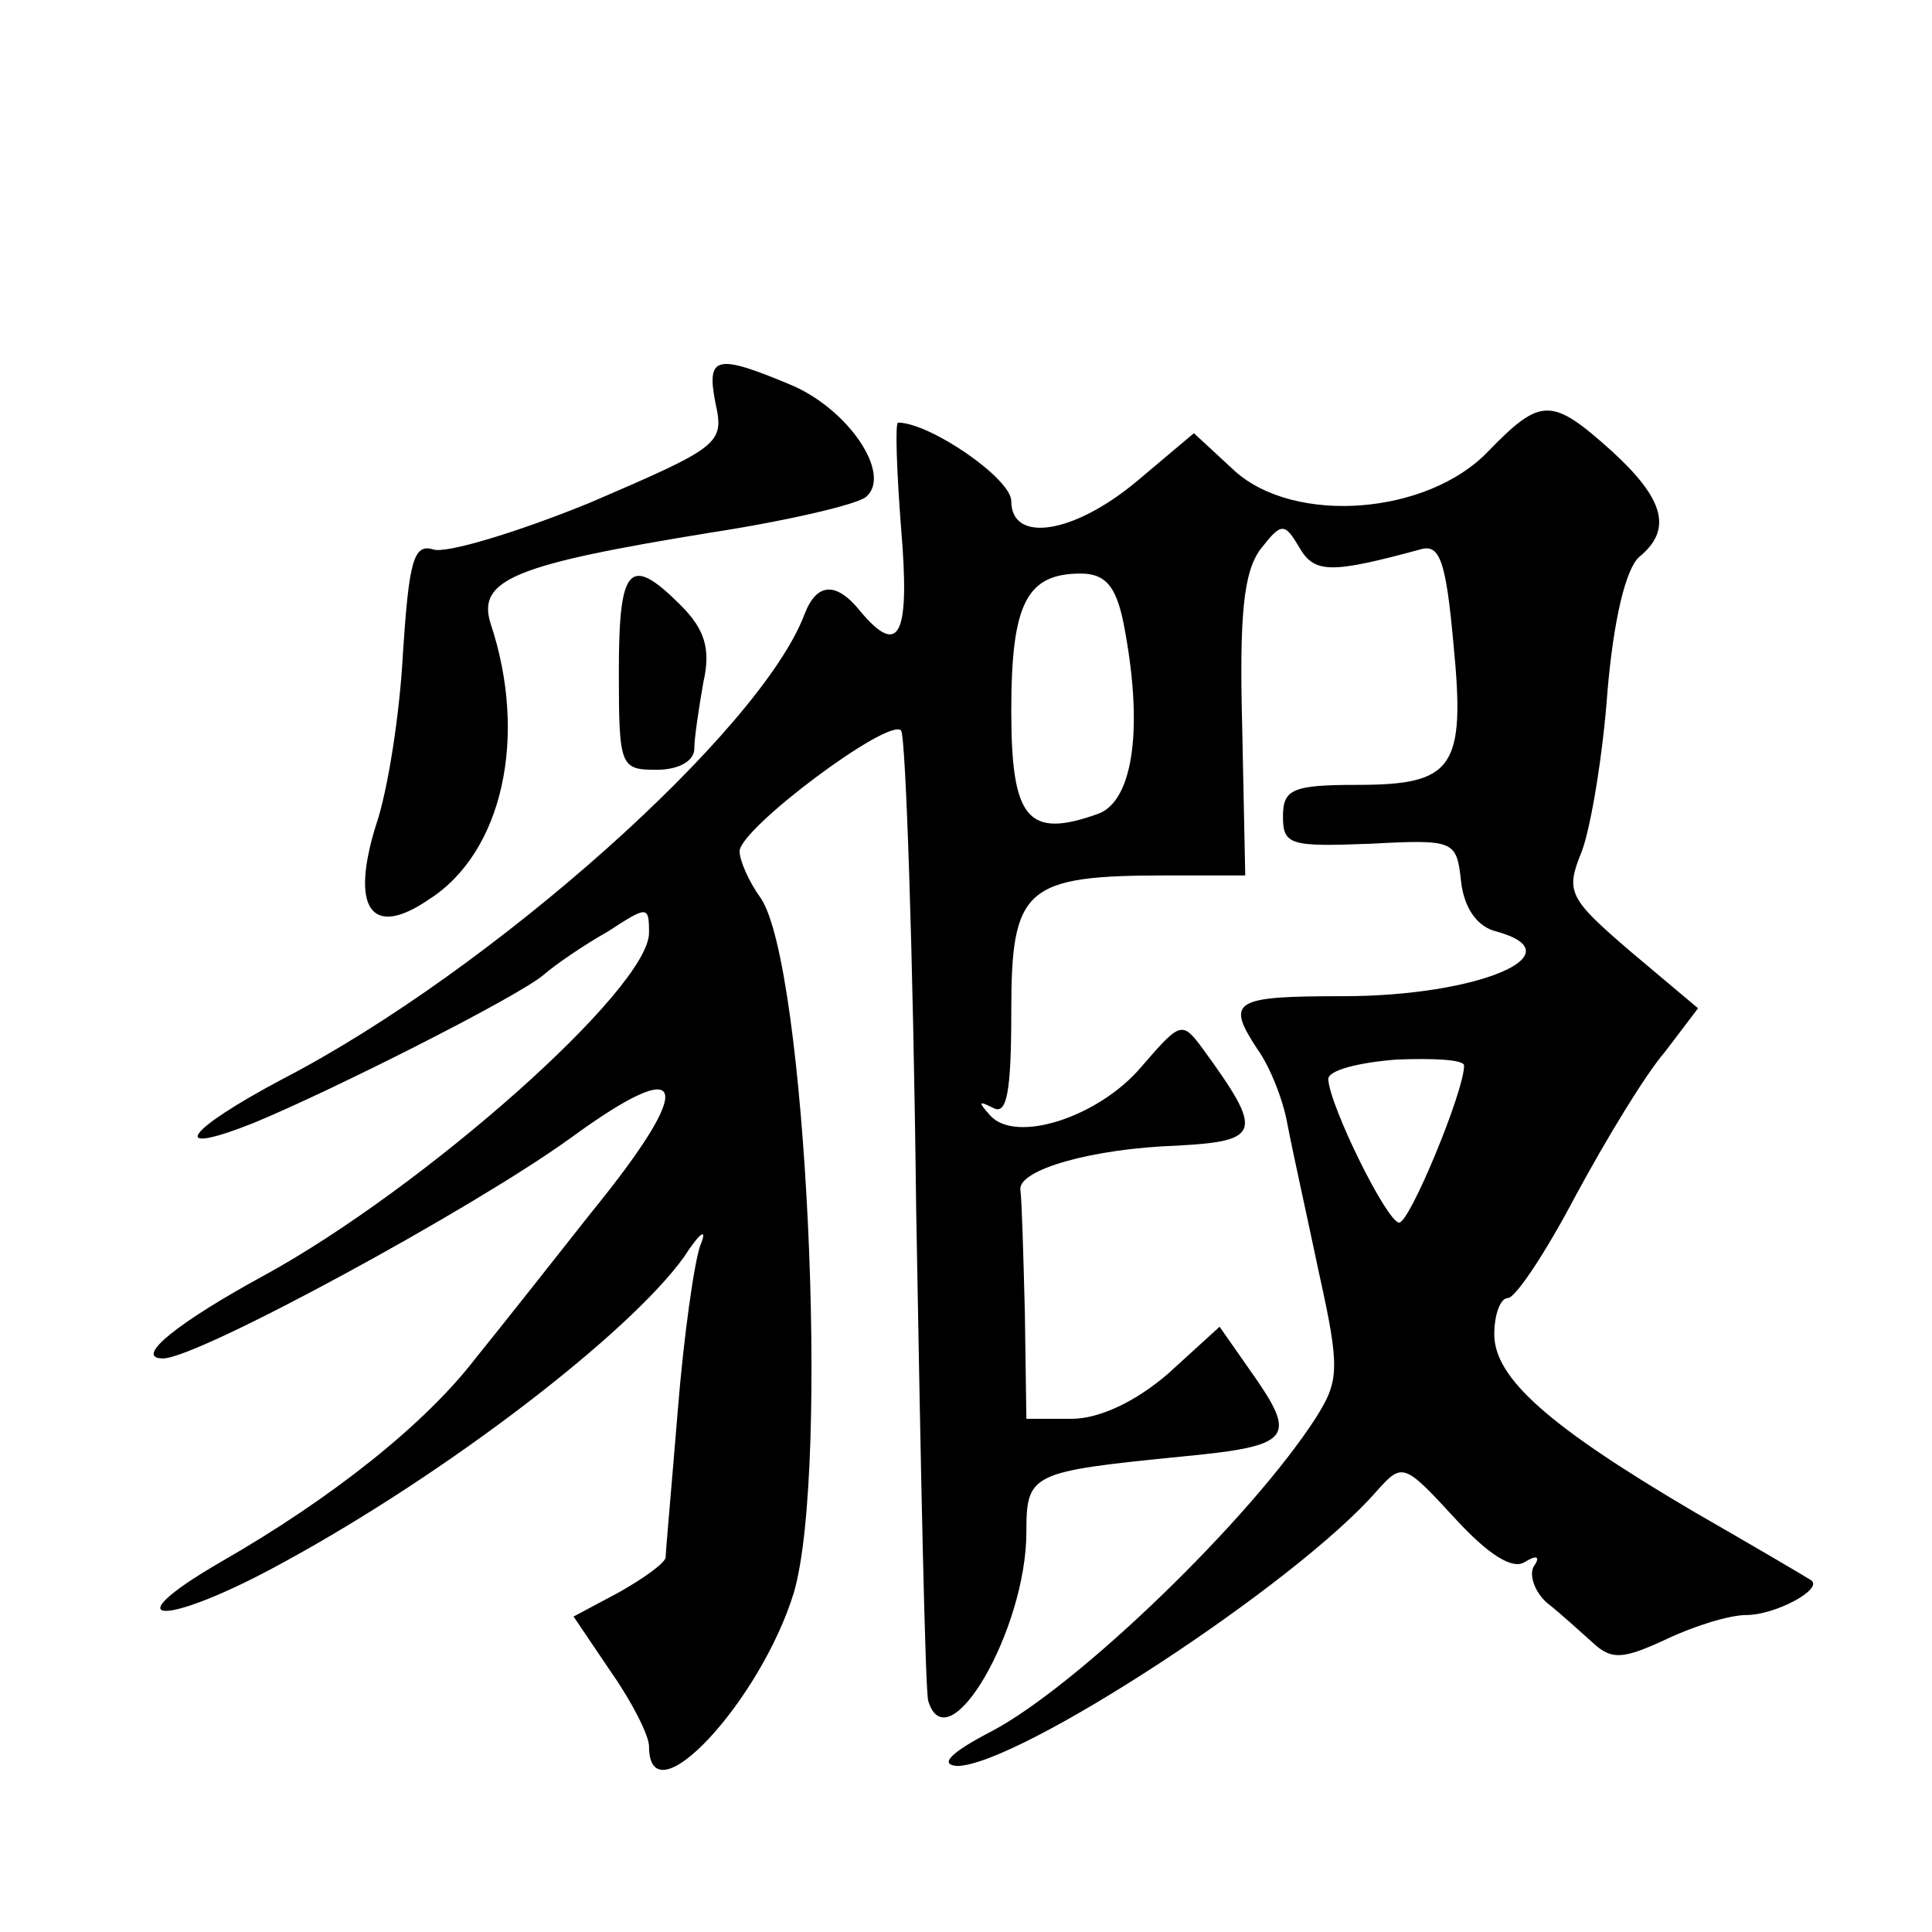 <?xml version="1.0" standalone="no"?>
<!DOCTYPE svg PUBLIC "-//W3C//DTD SVG 20010904//EN"
 "http://www.w3.org/TR/2001/REC-SVG-20010904/DTD/svg10.dtd">
<svg version="1.0" xmlns="http://www.w3.org/2000/svg"
 width="128pt" height="128pt" viewBox="0 0 128 128"
 preserveAspectRatio="xMidYMid meet">
<g transform="translate(0,128) scale(0.1,-0.1)"
fill="#0" stroke="none">
<path d="M474 1013 c6 -27 3 -29 -83 -66 -49 -20 -96 -34 -104 -31 -13 4 -16 -8
-20 -68 -2 -40 -10 -92 -18 -115 -17 -55 -3 -75 35 -49 49 31 66 108 41 183 -9
29 16 39 145 60 52 8 99 19 104 24 17 15 -12 58 -50 74 -50 21 -56 19 -50 -12z
M986 981 c-40 -42 -128 -49 -168 -13 l-27 25 -38 -32 c-42 -35 -83 -41 -83 -13
0 15 -54 52 -75 52 -2 0 -1 -31 2 -70 6 -71 -1 -86 -27 -55 -16 20 -29 19 -37 -2
-29 -77 -207 -236 -346 -308 -64 -34 -77 -52 -19 -29 51 21 174 83 192 98 8 7 27
20 43 29 26 17 27 17 27 -1 0 -37 -149 -169 -255 -227 -57 -31 -87 -55 -67 -55
23 0 205 99 270 146 78 57 84 37 14 -49 -26 -33 -60 -76 -77 -97 -33 -43 -94 -92
-169 -135 -74 -43 -36 -43 42 0 110 60 229 152 265 202 11 17 16 20 11 8 -4 -11
-11 -60 -15 -110 -4 -49 -8 -93 -8 -97 -1 -4 -15 -14 -31 -23 l-30 -16 25 -37 c14
-20 25 -42 25 -49 0 -50 74 30 96 102 24 83 8 416 -22 460 -8 11 -14 25 -14 31
0 15 99 89 107 80 3 -3 8 -146 10 -318 3 -172 6 -319 8 -325 13 -42 65 47 65 112
0 39 3 40 103 50 73 7 77 12 46 56 l-21 30 -34 -31 c-22 -19 -46 -30 -64 -30 l-30
0 -1 70 c-1 39 -2 75 -3 82 -1 13 47 27 104 29 56 3 57 9 17 64 -14 19 -15 18 -41
-12 -28 -33 -83 -51 -100 -32 -8 9 -8 10 2 5 9 -5 12 10 12 64 0 82 9 90 103 90
l52 0 -2 98 c-2 75 1 103 12 118 14 18 16 18 26 1 10 -17 21 -17 80 -1 13 4 17
-8 22 -63 8 -82 0 -93 -64 -93 -43 0 -49 -3 -49 -21 0 -19 5 -20 58 -18 56 3 57
2 60 -25 2 -18 11 -30 23 -33 55 -15 -12 -43 -101 -43 -73 0 -78 -3 -57 -35 8 -11
17 -33 20 -50 3 -16 13 -61 21 -99 14 -63 13 -71 -2 -95 -43 -67 -158 -178 -215
-208 -27 -14 -35 -22 -23 -23 40 0 224 120 278 182 17 19 18 19 52 -18 22 -24 38
-34 46 -29 8 5 11 4 6 -3 -3 -6 1 -17 9 -24 9 -7 22 -19 31 -27 12 -11 20 -10 48
3 19 9 42 16 53 16 19 0 51 17 43 23 -3 2 -37 22 -77 45 -97 57 -133 89 -133 118
0 13 4 24 9 24 5 0 25 30 45 68 20 37 46 80 59 95 l22 29 -44 37 c-42 36 -44 40
-33 67 6 16 14 64 17 106 4 47 12 81 21 89 22 18 17 38 -18 70 -40 36 -47 36 -82
0z m-242 -112 c14 -70 7 -119 -16 -128 -47 -17 -58 -4 -58 68 0 71 10 91 46 91
16 0 23 -8 28 -31z m226 -295 c0 -17 -36 -104 -43 -104 -8 0 -46 77 -47 95 0 6
20 11 45 13 25 1 45 0 45 -4z M410 835 c0 -63 1 -65 25 -65 15 0 25 6 25 14 0 7
3 27 6 44 5 22 1 35 -15 51 -34 34 -41 26 -41 -44z"/>
</g>
</svg>
